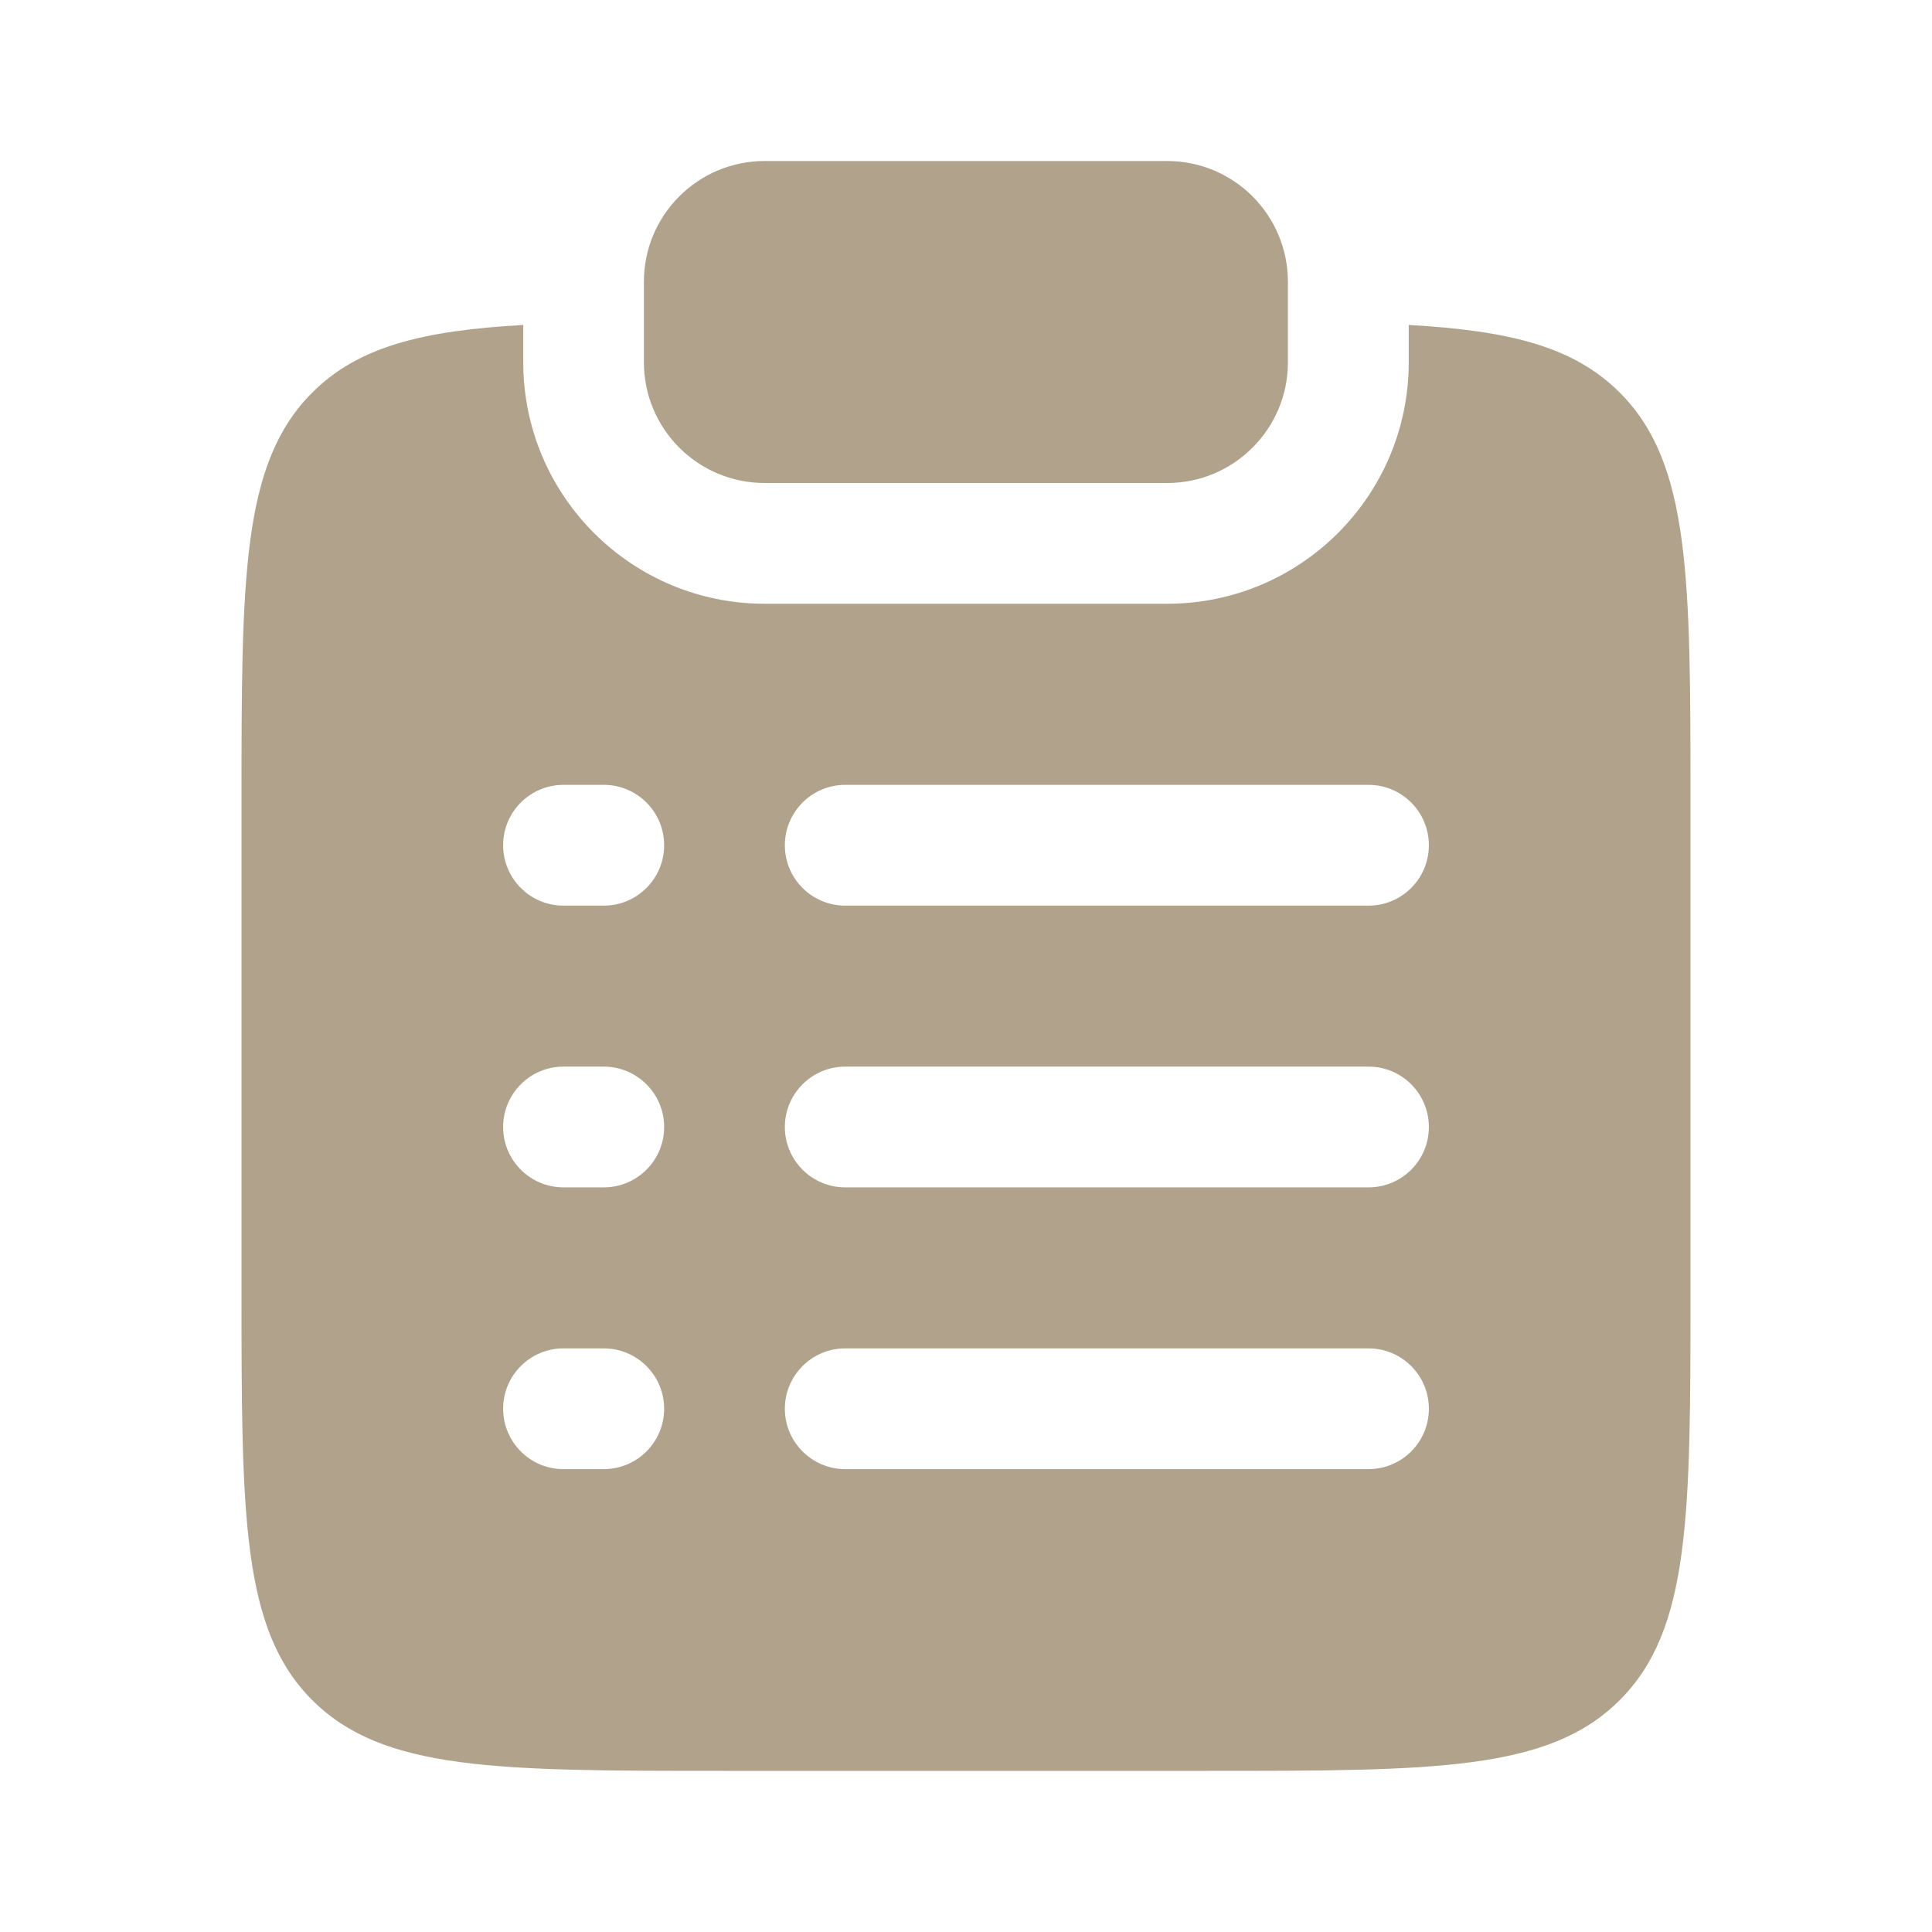 <svg width="50" height="50" viewBox="0 0 50 50" fill="none" xmlns="http://www.w3.org/2000/svg">
<path d="M19.789 4.167C18.063 4.167 16.664 5.566 16.664 7.292V9.375C16.664 11.101 18.063 12.5 19.789 12.5H30.206C31.932 12.5 33.331 11.101 33.331 9.375V7.292C33.331 5.566 31.932 4.167 30.206 4.167H19.789Z" fill="#B1A38B"/>
<path fill-rule="evenodd" clip-rule="evenodd" d="M13.542 8.41C10.921 8.557 9.267 8.974 8.081 10.16C6.25 11.991 6.25 14.937 6.25 20.83V33.33C6.25 39.222 6.25 42.169 8.081 43.999C9.911 45.83 12.857 45.83 18.75 45.83H31.25C37.142 45.83 40.089 45.83 41.919 43.999C43.75 42.169 43.75 39.222 43.75 33.33V20.83C43.75 14.937 43.75 11.991 41.919 10.16C40.733 8.974 39.079 8.557 36.458 8.41V9.375C36.458 12.827 33.66 15.625 30.208 15.625H19.792C16.34 15.625 13.542 12.827 13.542 9.375V8.41ZM14.583 20.312C13.72 20.312 13.021 21.012 13.021 21.875C13.021 22.738 13.72 23.438 14.583 23.438H15.625C16.488 23.438 17.188 22.738 17.188 21.875C17.188 21.012 16.488 20.312 15.625 20.312H14.583ZM21.875 20.312C21.012 20.312 20.312 21.012 20.312 21.875C20.312 22.738 21.012 23.438 21.875 23.438H35.417C36.28 23.438 36.979 22.738 36.979 21.875C36.979 21.012 36.28 20.312 35.417 20.312H21.875ZM14.583 27.604C13.72 27.604 13.021 28.304 13.021 29.167C13.021 30.03 13.72 30.729 14.583 30.729H15.625C16.488 30.729 17.188 30.03 17.188 29.167C17.188 28.304 16.488 27.604 15.625 27.604H14.583ZM21.875 27.604C21.012 27.604 20.312 28.304 20.312 29.167C20.312 30.03 21.012 30.729 21.875 30.729H35.417C36.28 30.729 36.979 30.03 36.979 29.167C36.979 28.304 36.28 27.604 35.417 27.604H21.875ZM14.583 34.896C13.72 34.896 13.021 35.596 13.021 36.458C13.021 37.321 13.72 38.021 14.583 38.021H15.625C16.488 38.021 17.188 37.321 17.188 36.458C17.188 35.596 16.488 34.896 15.625 34.896H14.583ZM21.875 34.896C21.012 34.896 20.312 35.596 20.312 36.458C20.312 37.321 21.012 38.021 21.875 38.021H35.417C36.28 38.021 36.979 37.321 36.979 36.458C36.979 35.596 36.28 34.896 35.417 34.896H21.875Z" fill="#B1A38B"/>
</svg>
